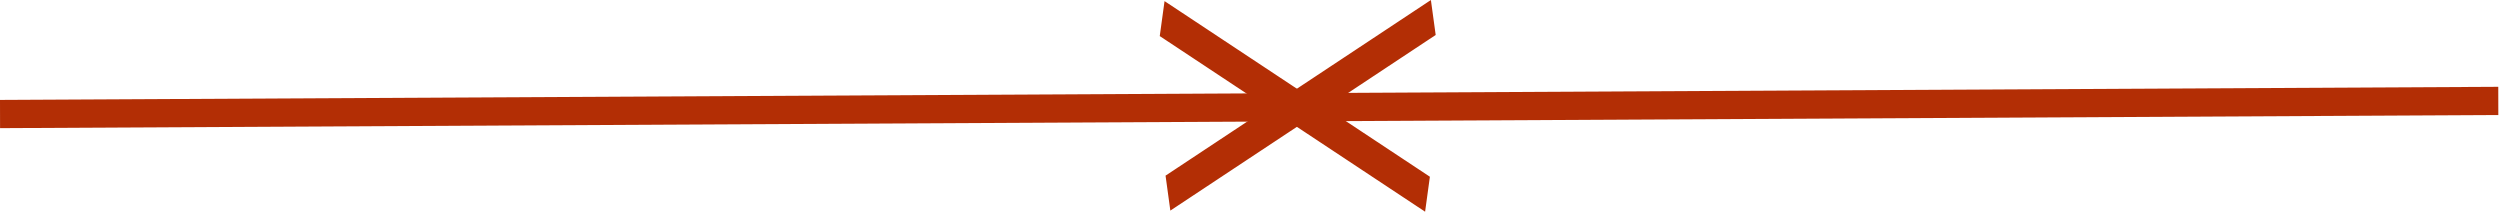 <?xml version="1.0" encoding="UTF-8"?> <svg xmlns="http://www.w3.org/2000/svg" width="1417" height="120" viewBox="0 0 1417 120" fill="none"> <line y1="-2" x2="354.005" y2="-2" transform="matrix(4 -0.021 0.008 4 0.031 72.637)" stroke="#B32E05" stroke-width="4"></line> <line y1="-2.5" x2="45.083" y2="-2.5" transform="matrix(3.336 -2.208 0.543 3.963 663.349 119.366)" stroke="#B32E05" stroke-width="5"></line> <line y1="-2.5" x2="45.083" y2="-2.5" transform="matrix(3.336 2.208 0.543 -3.963 660.063 0.634)" stroke="#B32E05" stroke-width="5"></line> </svg> 